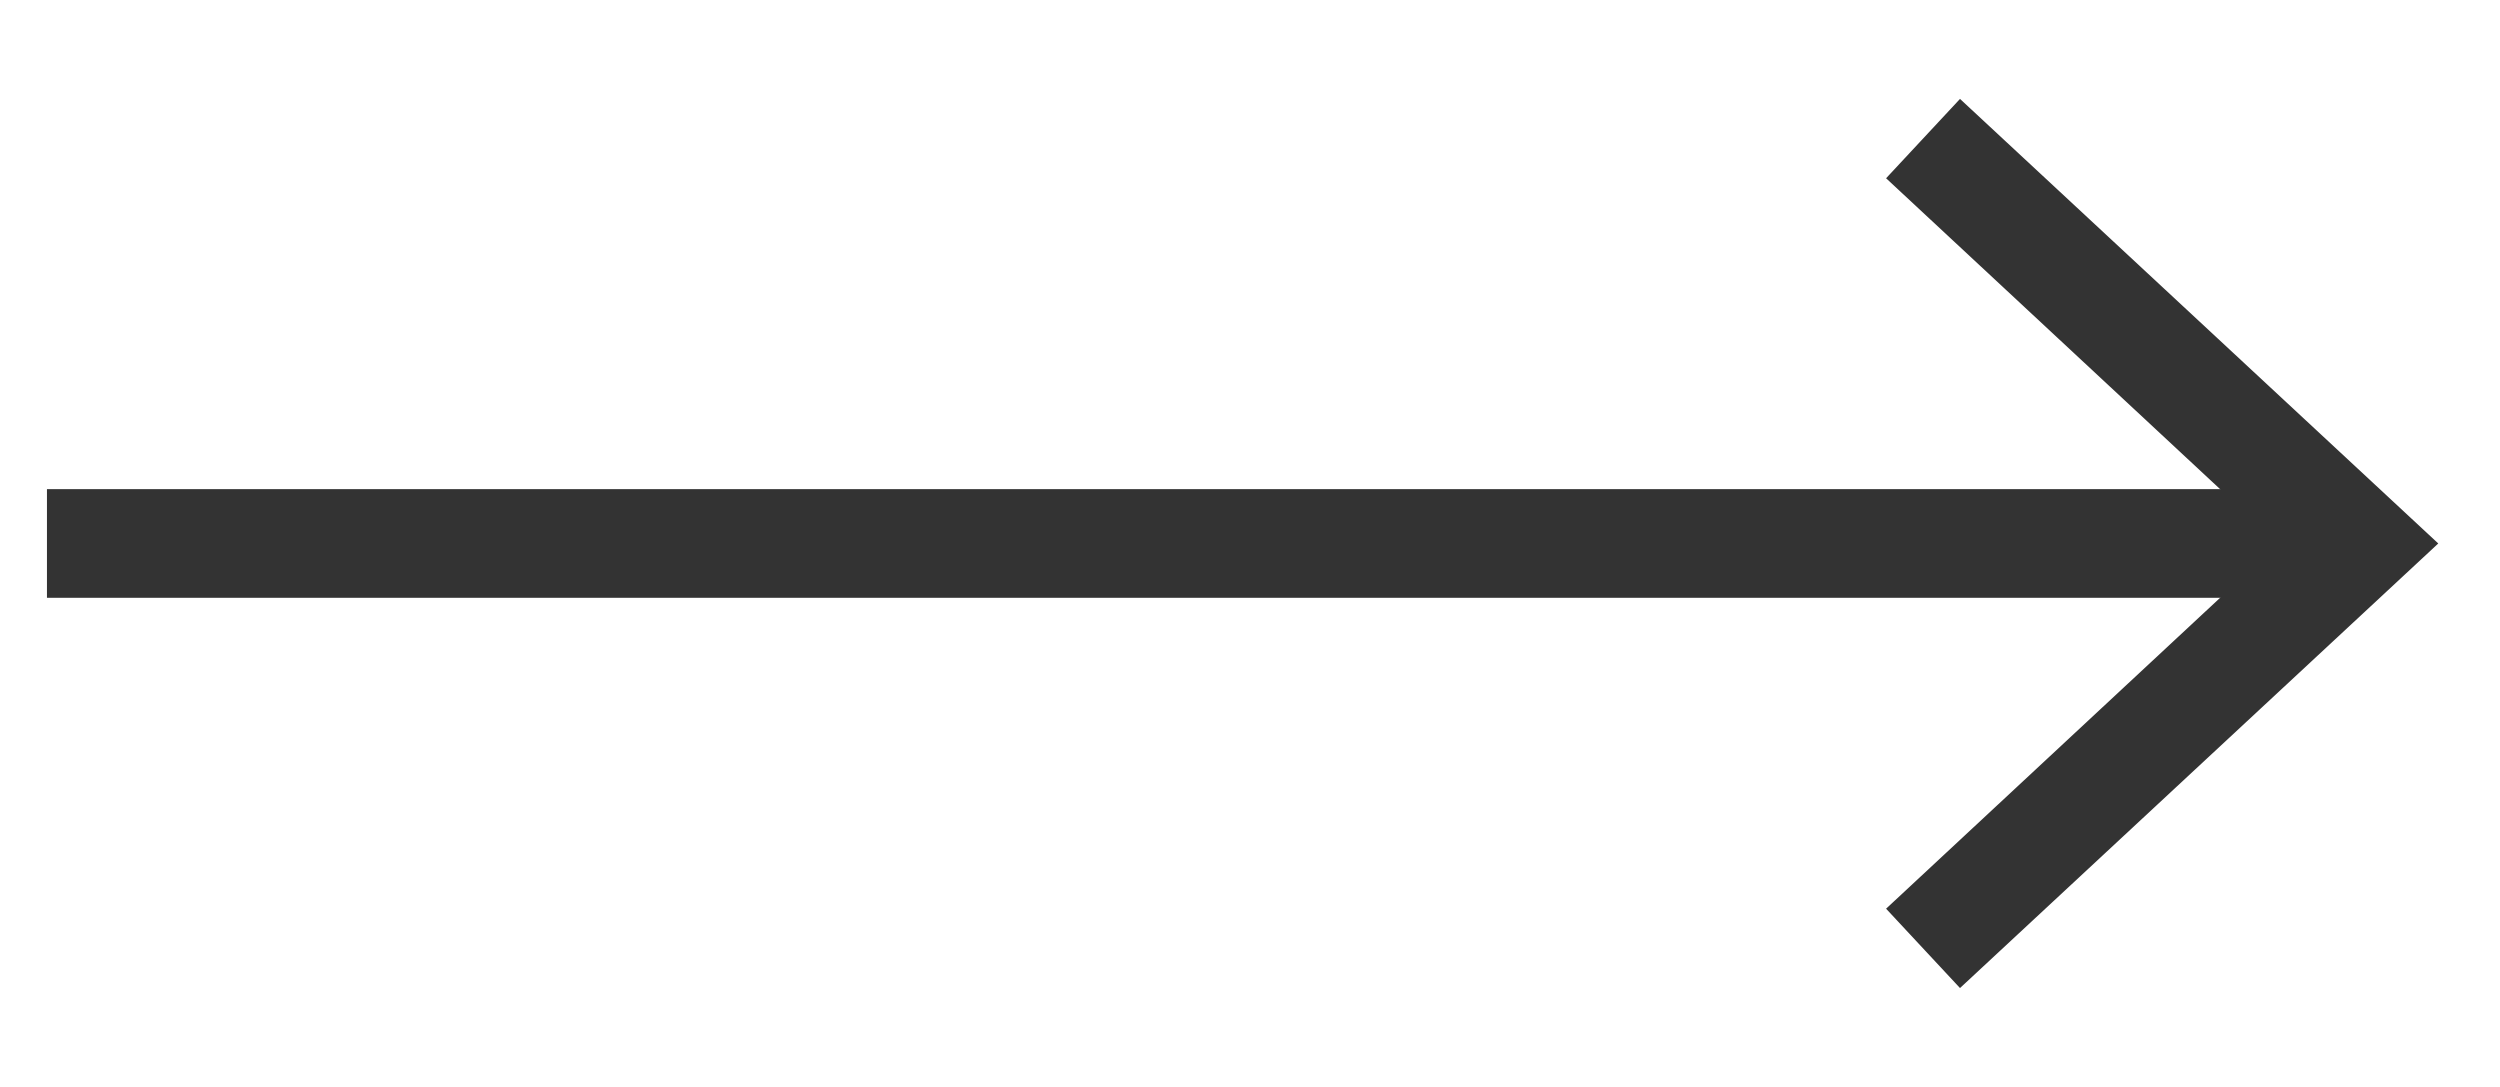 <svg width="23" height="10" viewBox="0 0 23 10" fill="none" xmlns="http://www.w3.org/2000/svg">
<g clip-path="url(#clip0_754_9175)">
<path d="M18.032 0.91L17.352 1.64L20.962 5L17.352 8.36L18.032 9.09L22.432 5L18.032 0.91Z" fill="#333333"/>
<path d="M21.432 4.5H0.432V5.5H21.432V4.5Z" fill="#333333"/>
</g>
<defs>
<clipPath id="clip0_754_9175">
<rect width="22" height="8.18" fill="white" transform="translate(0.432 0.91)"/>
</clipPath>
</defs>
</svg>
